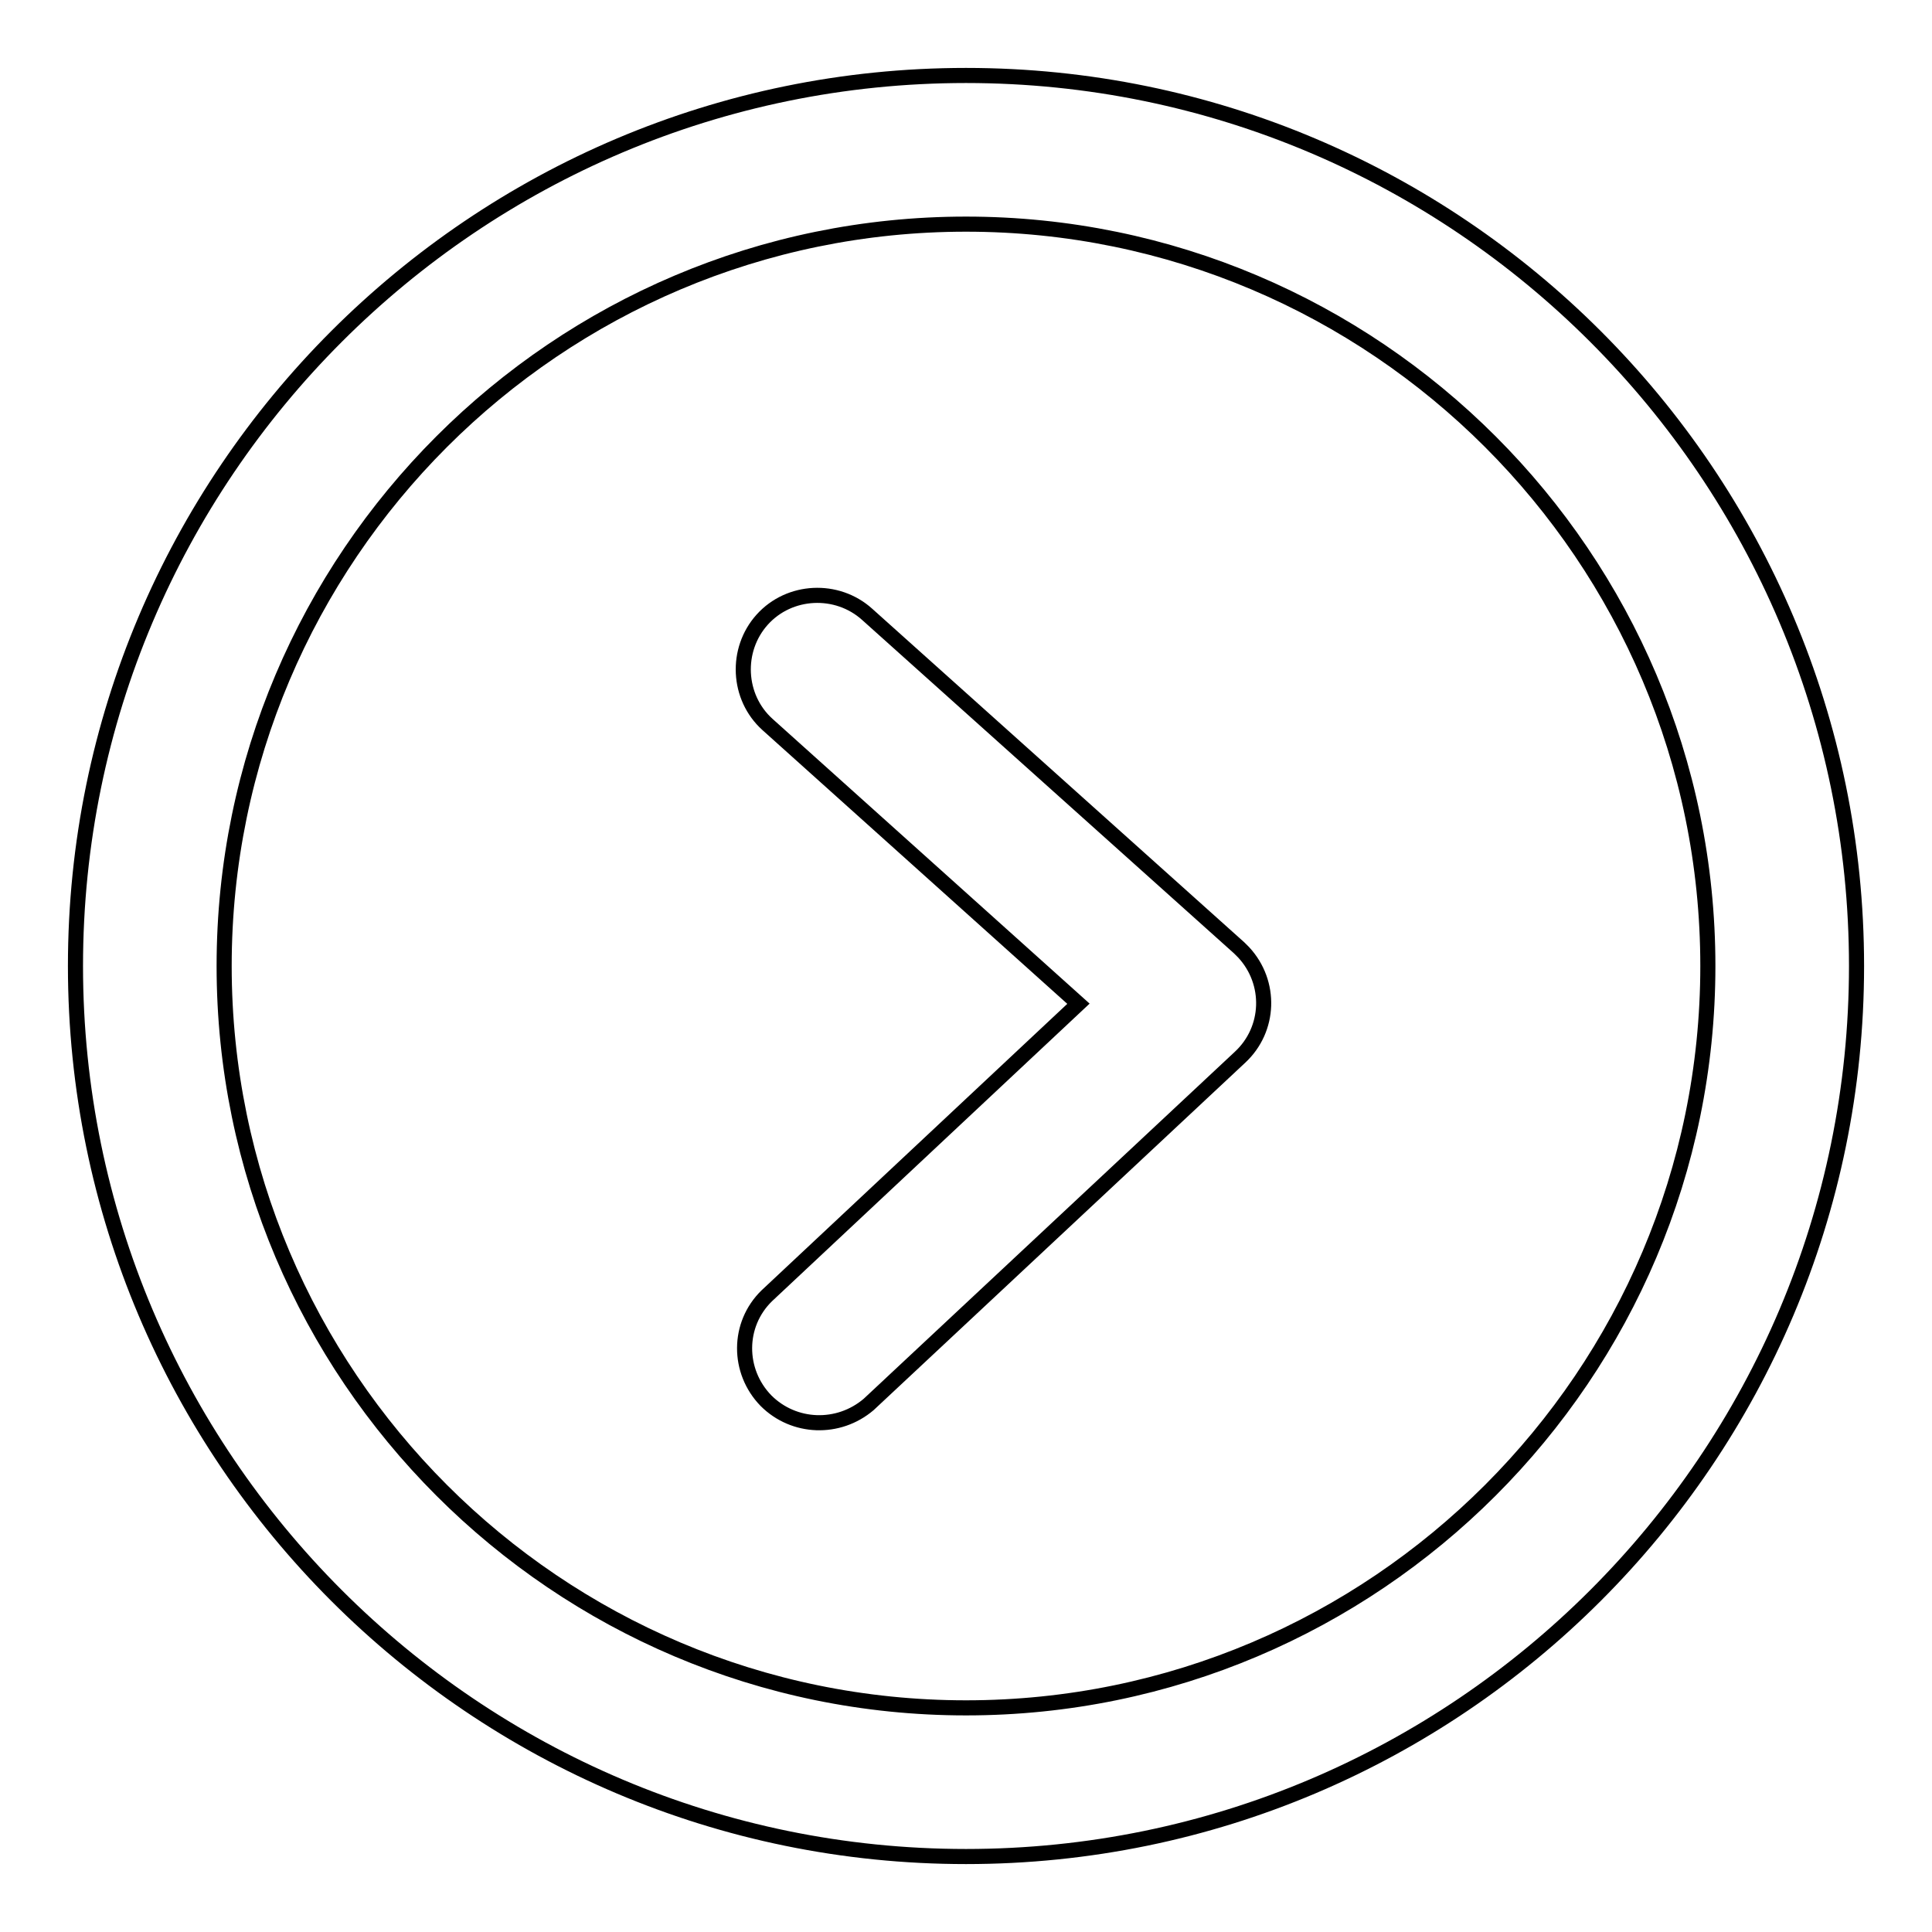 <?xml version="1.0" encoding="utf-8"?>
<!-- Svg Vector Icons : http://www.onlinewebfonts.com/icon -->
<!DOCTYPE svg PUBLIC "-//W3C//DTD SVG 1.1//EN" "http://www.w3.org/Graphics/SVG/1.1/DTD/svg11.dtd">
<svg version="1.1" xmlns="http://www.w3.org/2000/svg" xmlns:xlink="http://www.w3.org/1999/xlink" x="0px" y="0px" viewBox="0 0 256 256" enable-background="new 0 0 256 256" xml:space="preserve">
<g> <path stroke-width="2" fill-opacity="0" stroke="#000000"  d="M128,226.3c-54.2,0-98.3-44.1-98.3-98.3c0-54.2,44.1-98.3,98.3-98.3c54.2,0,98.3,44.1,98.3,98.3 C226.3,182.2,182.2,226.3,128,226.3 M128,10C62.9,10,10,62.9,10,128c0,65.1,52.9,118,118,118c65.1,0,118-52.9,118-118 C246,62.9,193.1,10,128,10 M114.9,81.4c-4-3.6-10.3-3.3-13.9,0.7c-3.6,4-3.3,10.3,0.7,13.9l41.2,37l-41.3,38.7 c-3.9,3.8-3.9,10-0.1,13.9c3.7,3.7,9.6,3.9,13.6,0.5l49.2-46c4-3.7,4.2-9.9,0.5-13.9c-0.2-0.2-0.4-0.4-0.6-0.6L114.9,81.4 L114.9,81.4z"/></g>
</svg>